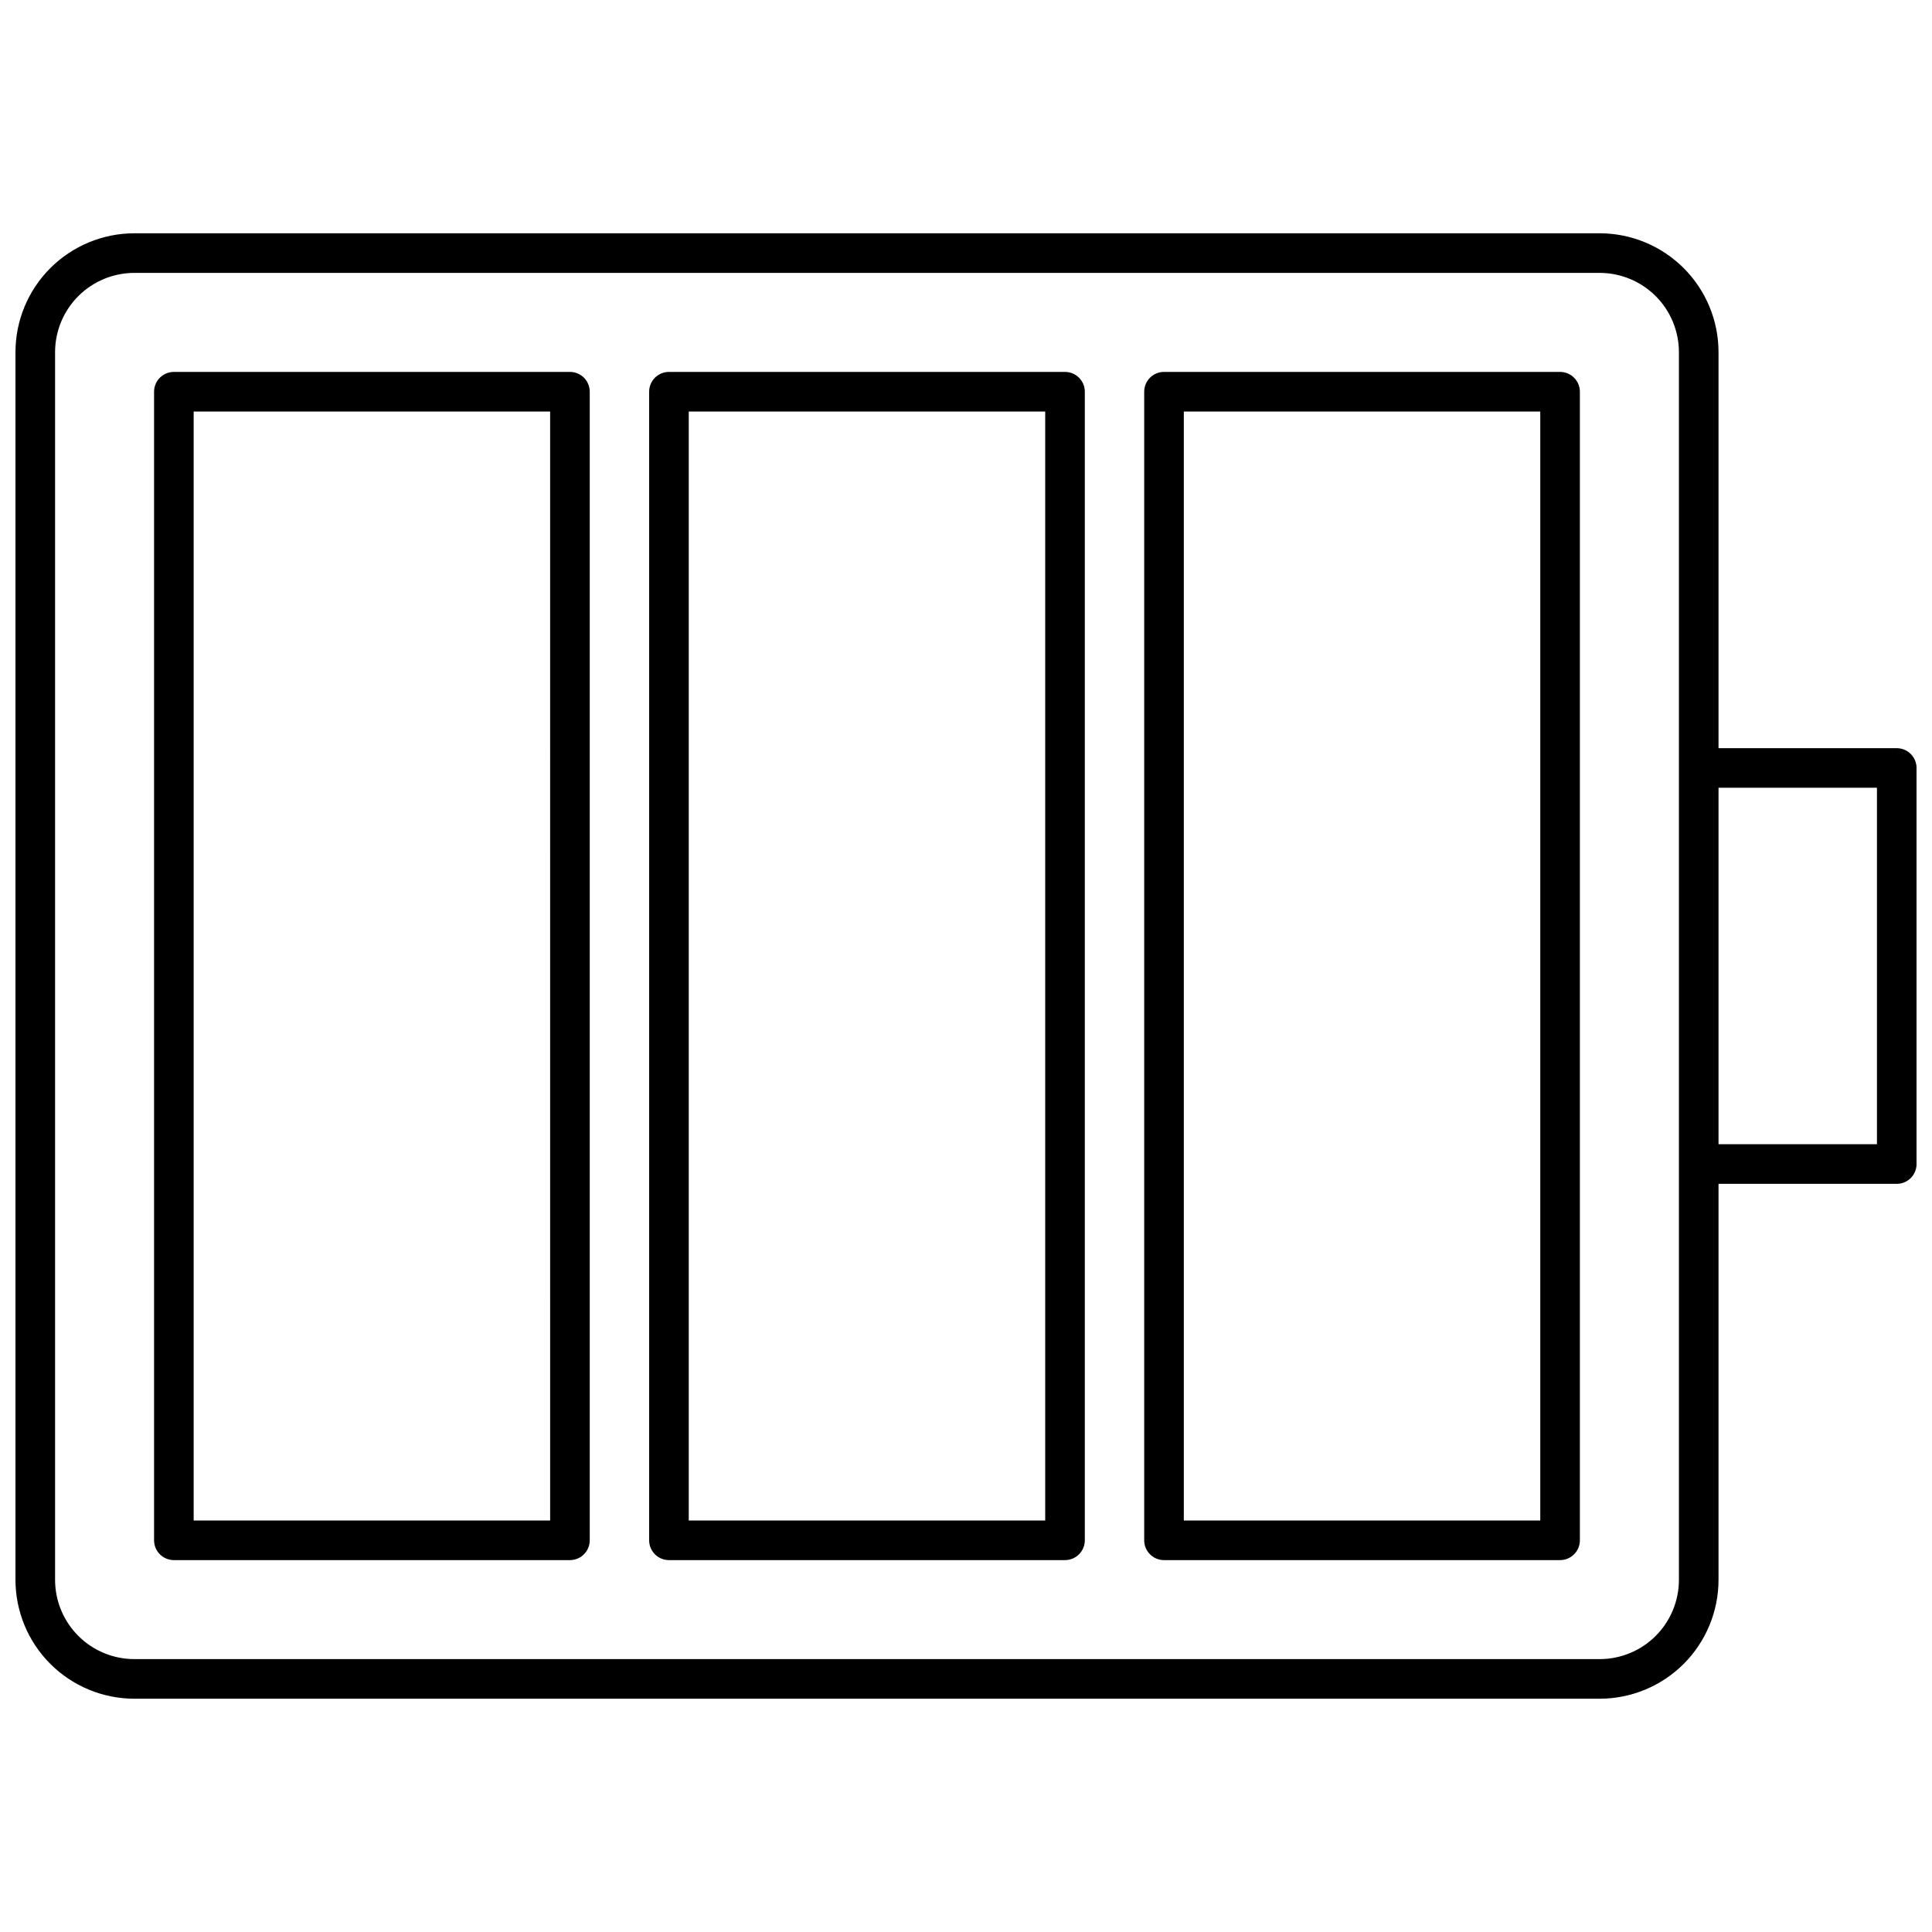 <?xml version="1.0" encoding="UTF-8"?>
<!-- The Best Svg Icon site in the world: iconSvg.co, Visit us! https://iconsvg.co -->
<svg width="800px" height="800px" version="1.1" viewBox="144 144 512 512" xmlns="http://www.w3.org/2000/svg">
 <defs>
  <clipPath id="a">
   <path d="m148.09 205h503.81v390h-503.81z"/>
  </clipPath>
 </defs>
 <g clip-path="url(#a)">
  <path d="m646.66 342.27h-47.234v-104.96c-0.008-8.348-3.328-16.352-9.23-22.254-5.906-5.902-13.906-9.223-22.258-9.234h-388.35c-8.348 0.012-16.352 3.332-22.254 9.234-5.906 5.902-9.227 13.906-9.234 22.254v325.38c0.008 8.348 3.328 16.352 9.234 22.254 5.902 5.902 13.906 9.223 22.254 9.234h388.35c8.352-0.012 16.352-3.332 22.258-9.234 5.902-5.902 9.223-13.906 9.23-22.254v-104.96h47.234c2.898 0 5.246-2.348 5.246-5.246v-104.96c0-1.395-0.551-2.727-1.535-3.711-0.984-0.984-2.32-1.539-3.711-1.539zm-57.73 220.42c-0.004 5.566-2.219 10.902-6.152 14.836-3.938 3.938-9.273 6.148-14.84 6.156h-388.35c-5.566-0.008-10.902-2.219-14.836-6.156-3.938-3.934-6.148-9.27-6.156-14.836v-325.38c0.008-5.562 2.219-10.898 6.156-14.836 3.934-3.934 9.27-6.148 14.836-6.156h388.35c5.566 0.008 10.902 2.223 14.84 6.156 3.934 3.938 6.148 9.273 6.152 14.836zm52.48-115.46h-41.984v-94.465h41.984zm-346.37-204.67h-104.96c-2.898 0-5.25 2.348-5.25 5.246v304.39c0 2.898 2.352 5.246 5.25 5.246h104.96c2.898 0 5.246-2.348 5.246-5.246v-304.39c0-1.391-0.551-2.727-1.535-3.711s-2.32-1.535-3.711-1.535zm-5.246 304.39-94.469-0.004v-293.89h94.465zm267.64-304.39h-104.96c-2.898 0-5.25 2.348-5.25 5.246v304.39c0 2.898 2.352 5.246 5.25 5.246h104.96c2.898 0 5.25-2.348 5.25-5.246v-304.39c0-1.391-0.555-2.727-1.539-3.711-0.984-0.984-2.316-1.535-3.711-1.535zm-5.246 304.39-94.465-0.004v-293.89h94.465zm-125.95-304.39h-104.96c-2.898 0-5.246 2.348-5.246 5.246v304.39c0 2.898 2.348 5.246 5.246 5.246h104.96c2.898 0 5.25-2.348 5.25-5.246v-304.39c0-1.391-0.555-2.727-1.539-3.711s-2.32-1.535-3.711-1.535zm-5.246 304.39-94.465-0.004v-293.89h94.465z"/>
 </g>
</svg>